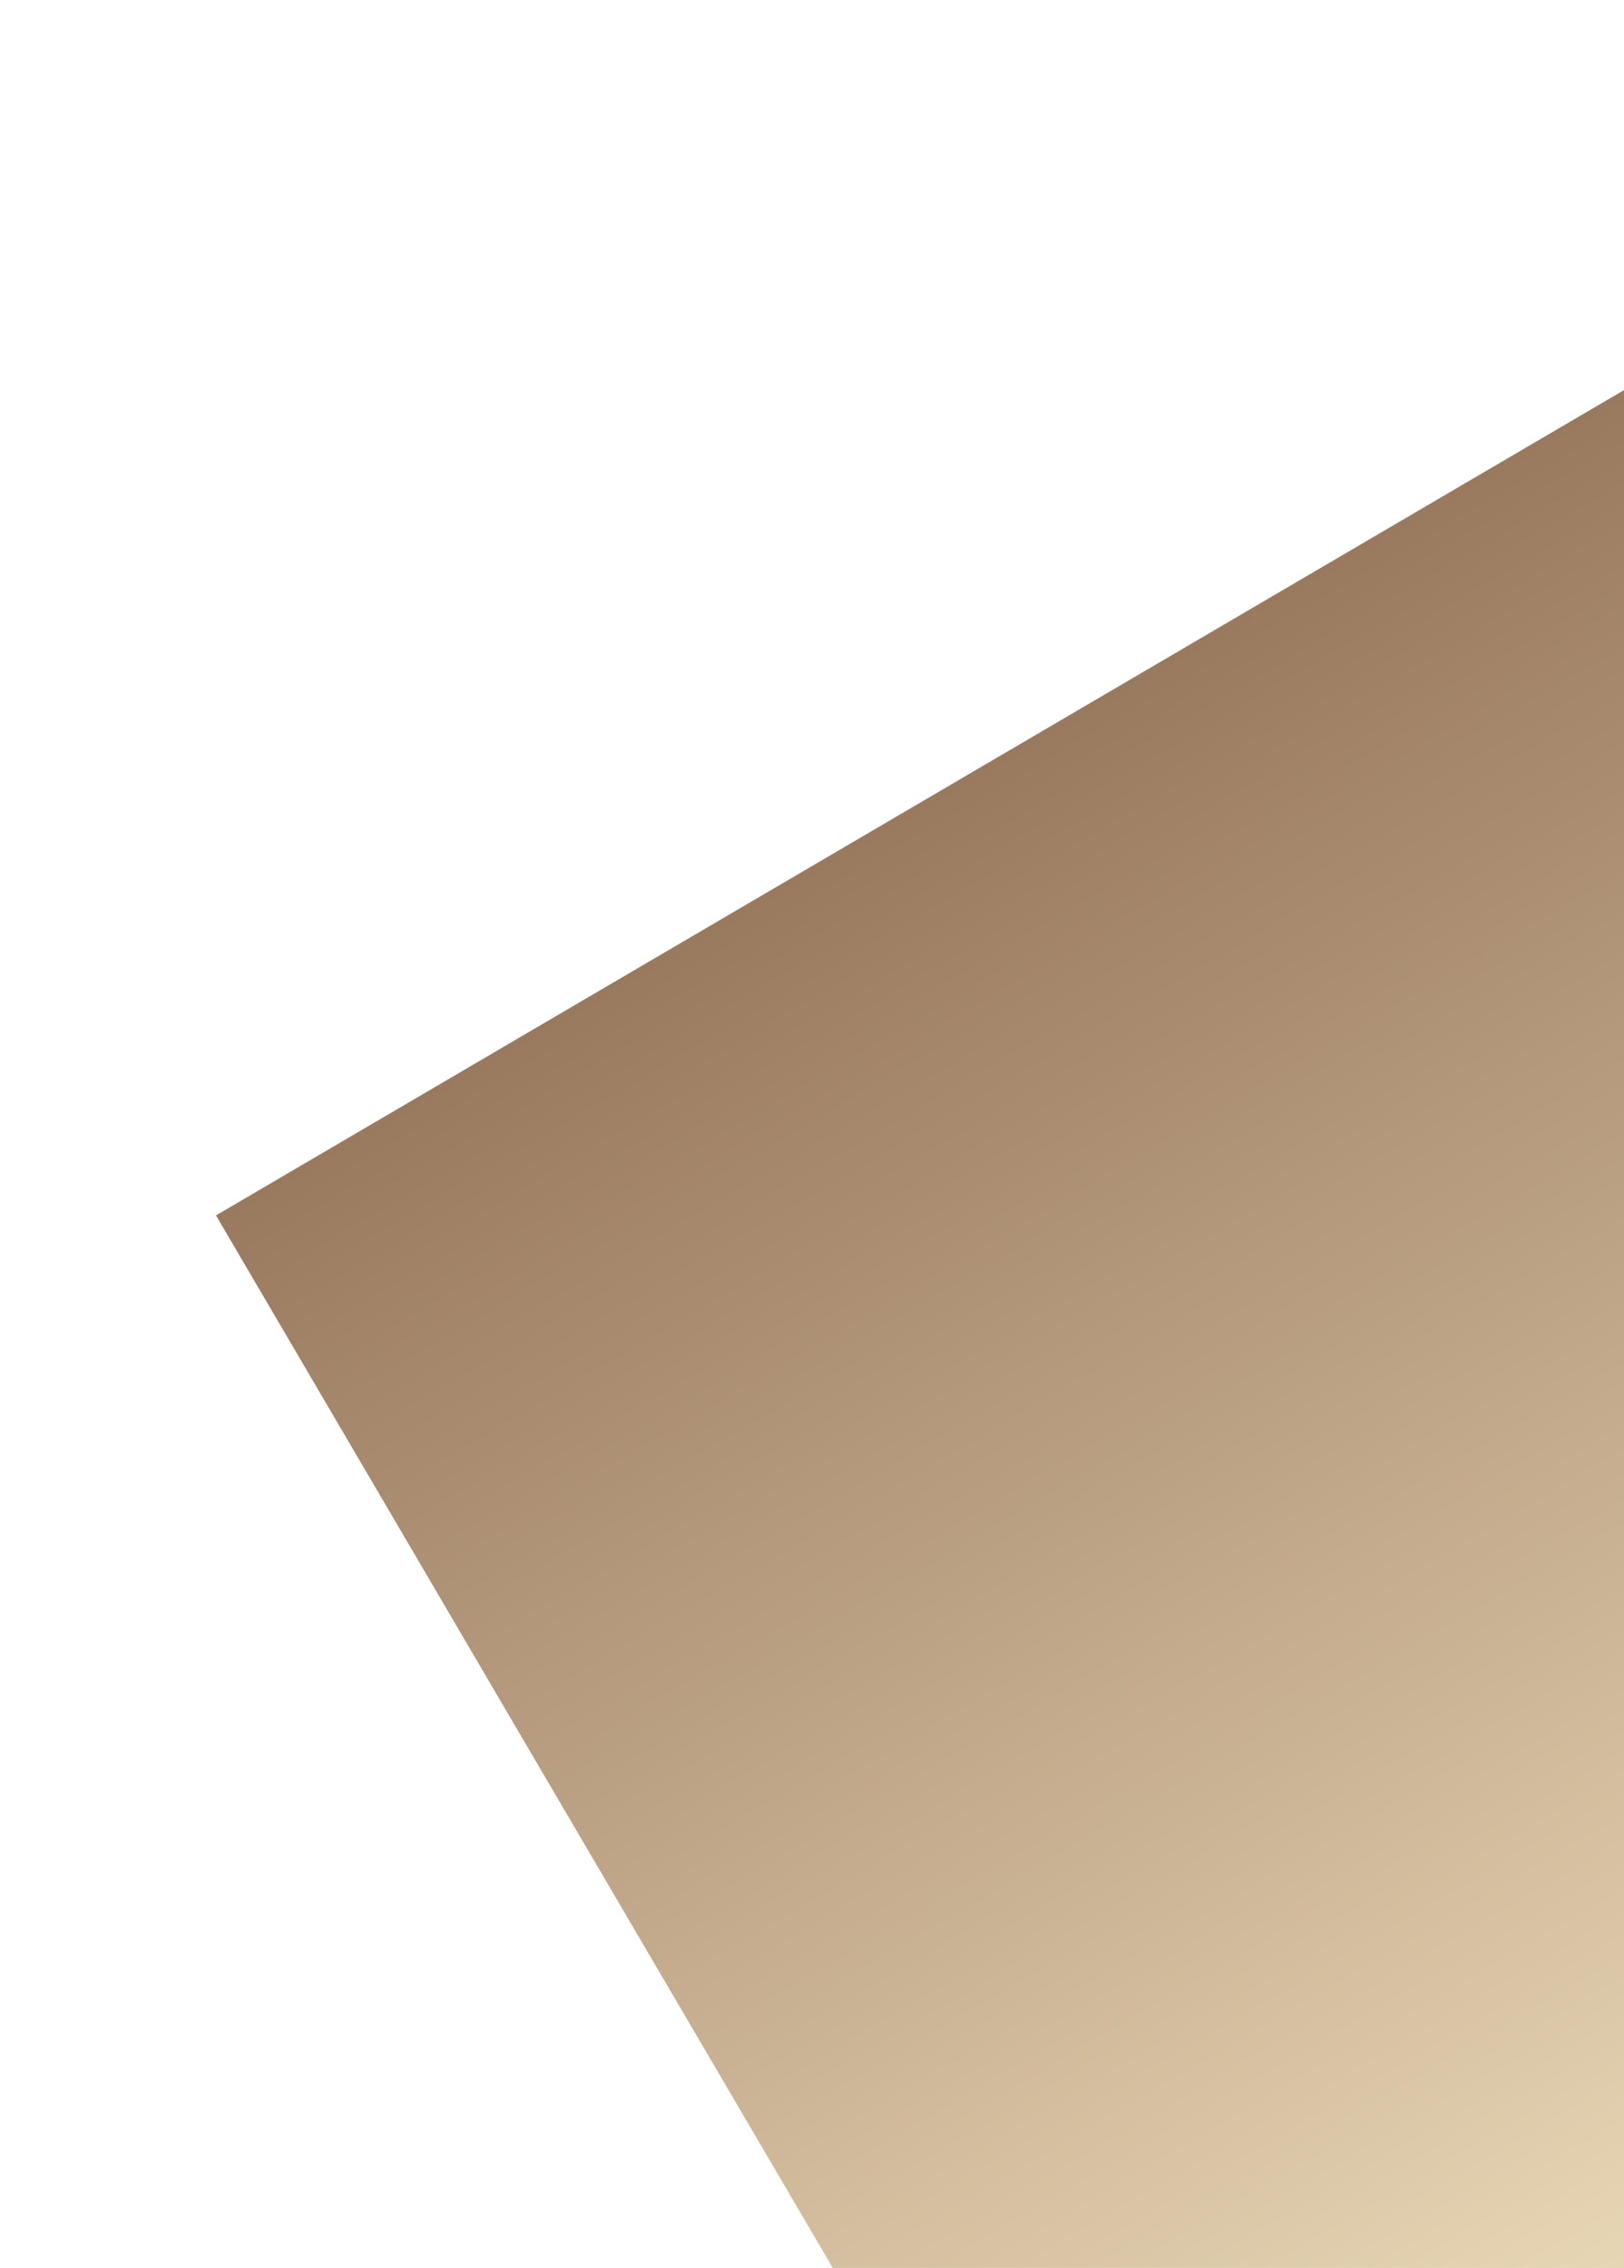 <?xml version="1.0" encoding="UTF-8"?> <svg xmlns="http://www.w3.org/2000/svg" width="661" height="923" viewBox="0 0 661 923" fill="none"> <g filter="url(#filter0_d)"> <rect x="87.91" y="490.635" width="805.003" height="718.046" transform="rotate(-30.373 87.91 490.635)" fill="url(#paint0_linear)"></rect> </g> <defs> <filter id="filter0_d" x="0.91" y="0.609" width="1231.58" height="1200.52" filterUnits="userSpaceOnUse" color-interpolation-filters="sRGB"> <feFlood flood-opacity="0" result="BackgroundImageFix"></feFlood> <feColorMatrix in="SourceAlpha" type="matrix" values="0 0 0 0 0 0 0 0 0 0 0 0 0 0 0 0 0 0 127 0" result="hardAlpha"></feColorMatrix> <feOffset dy="4"></feOffset> <feGaussianBlur stdDeviation="43.5"></feGaussianBlur> <feColorMatrix type="matrix" values="0 0 0 0 0 0 0 0 0 0 0 0 0 0 0 0 0 0 0.5 0"></feColorMatrix> <feBlend mode="normal" in2="BackgroundImageFix" result="effect1_dropShadow"></feBlend> <feBlend mode="normal" in="SourceGraphic" in2="effect1_dropShadow" result="shape"></feBlend> </filter> <linearGradient id="paint0_linear" x1="490.411" y1="490.635" x2="490.411" y2="1208.68" gradientUnits="userSpaceOnUse"> <stop stop-color="#9A7A5F"></stop> <stop offset="1" stop-color="#EEDEBC"></stop> </linearGradient> </defs> </svg> 